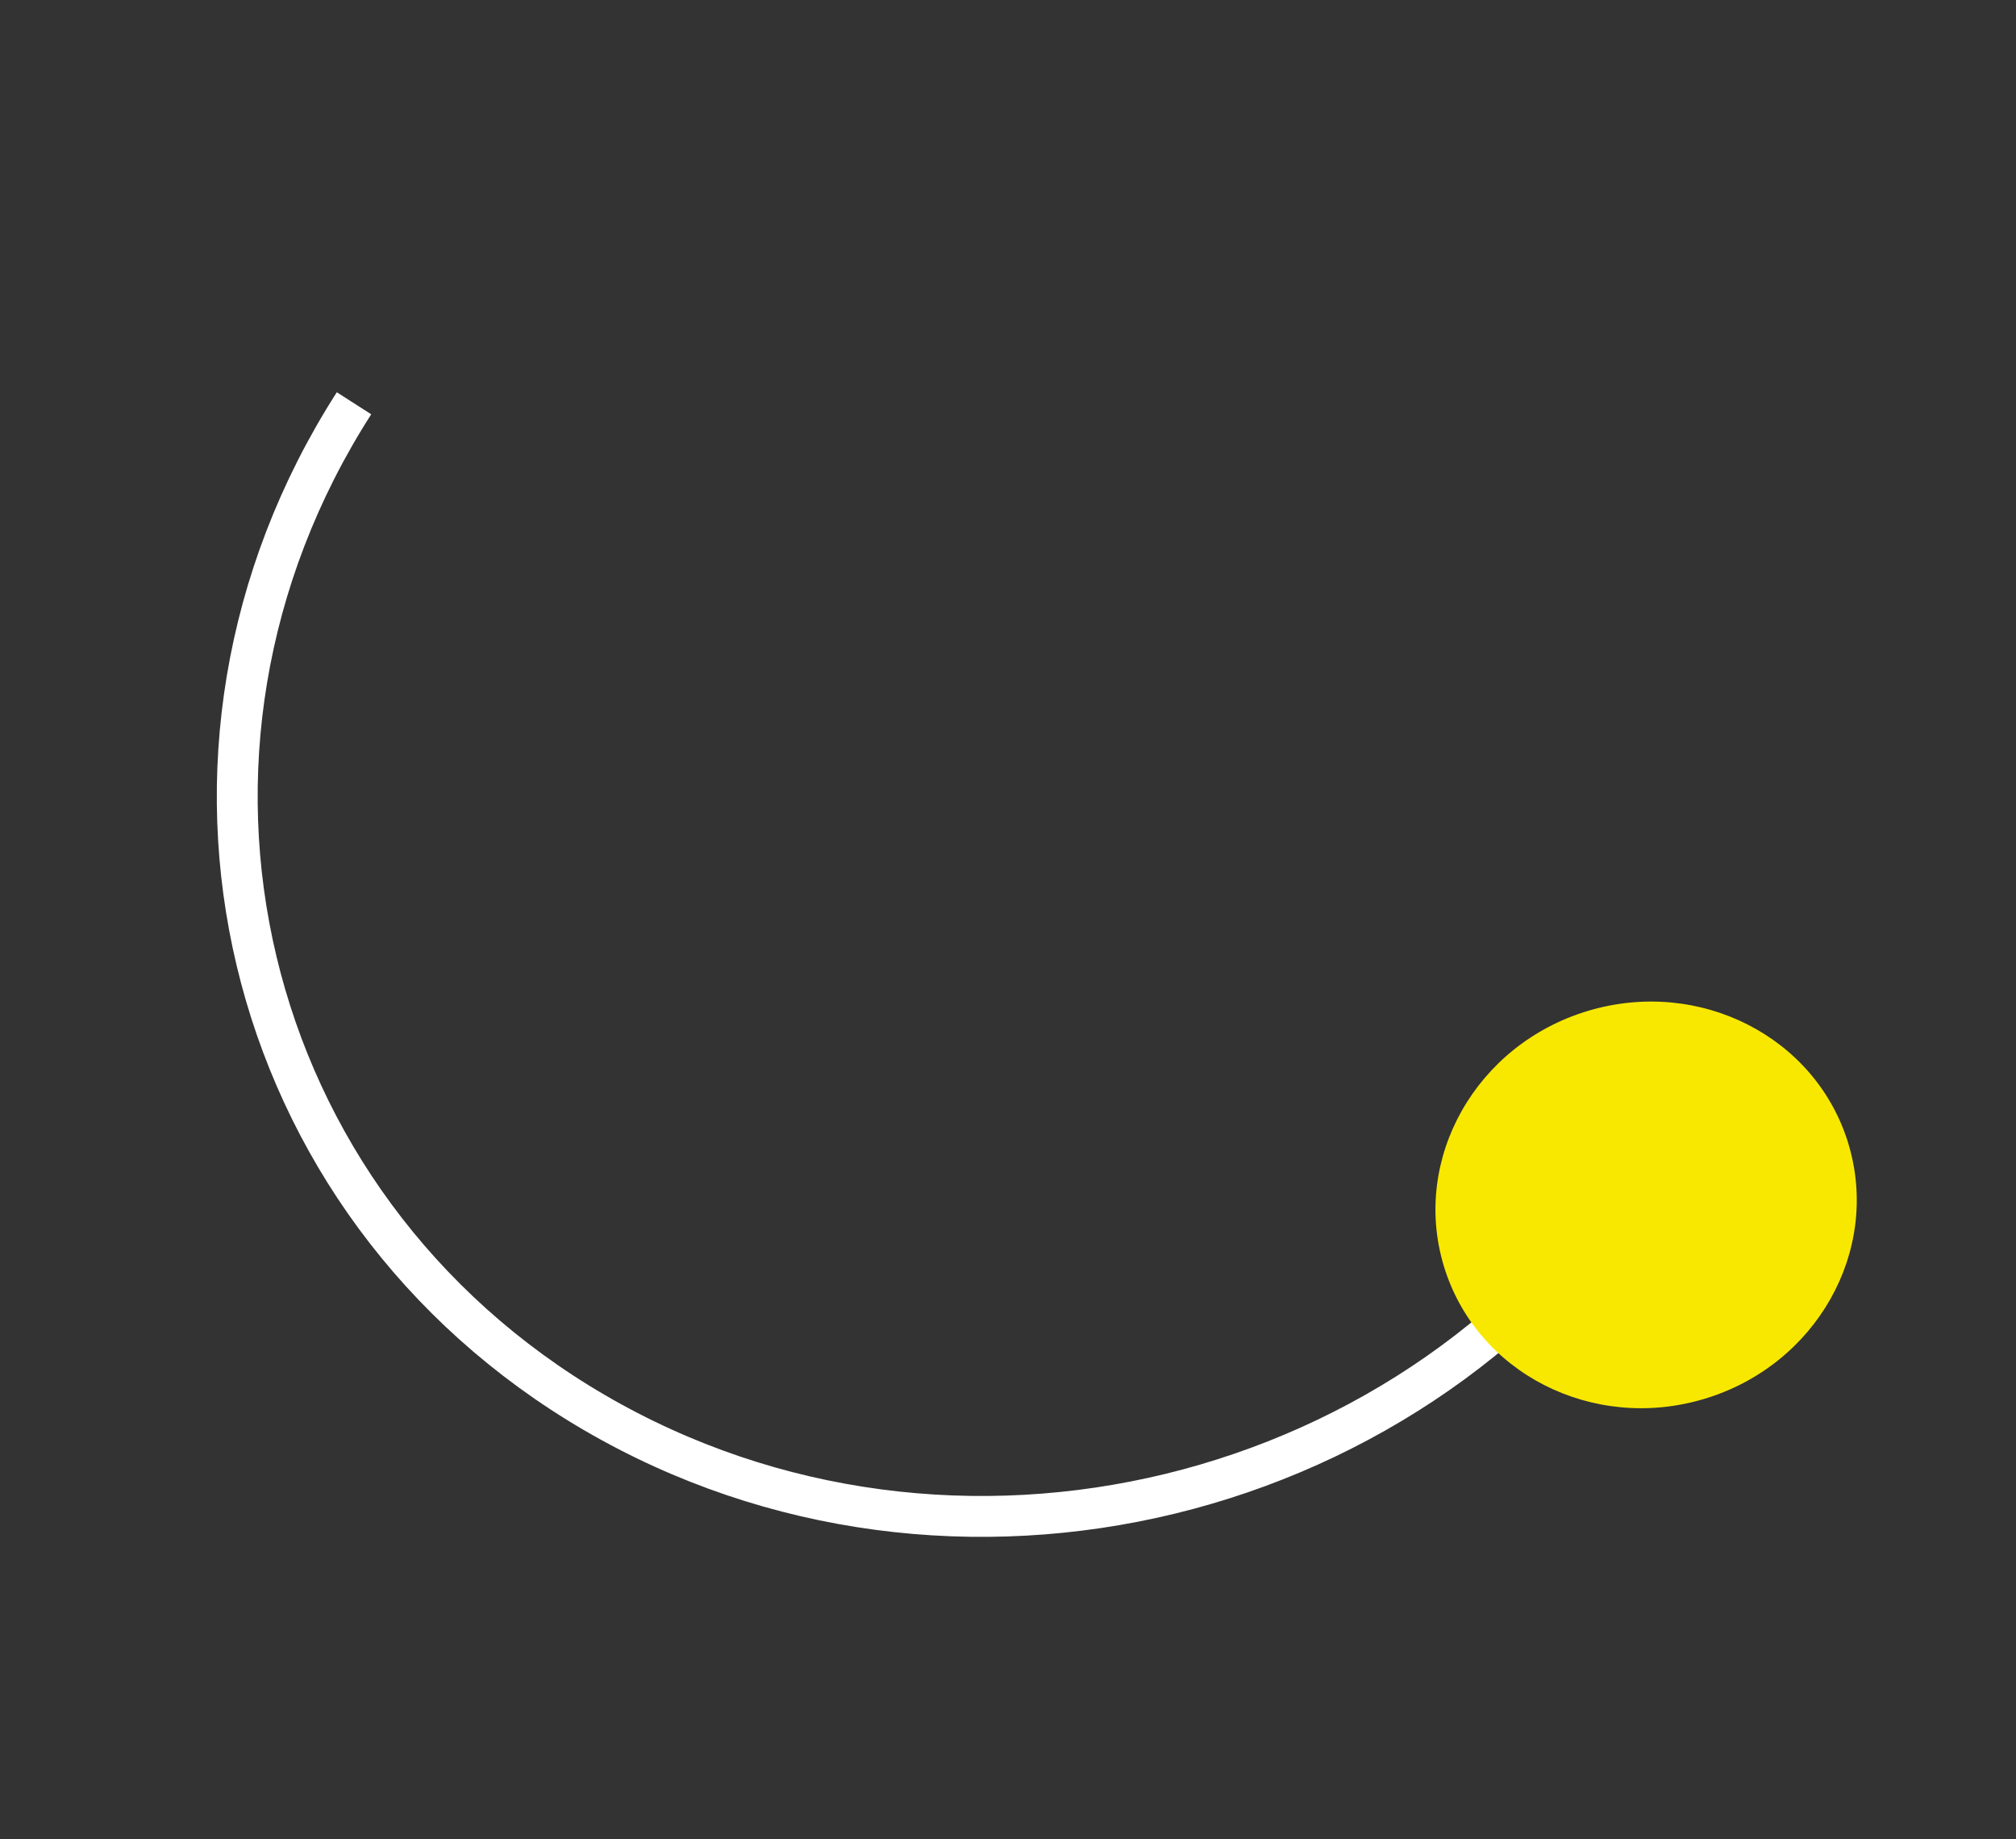 <svg width="148" height="135" viewBox="0 0 148 135" fill="none" xmlns="http://www.w3.org/2000/svg">
<rect x="0" y="0" width="148" height="135" fill="#333333" stroke="none"/>
<path d="M120.872 84.892C104.426 110.54 69.856 118.953 43.658 103.689C17.459 88.416 9.551 55.246 25.989 29.599" stroke="white" stroke-width="3" stroke-miterlimit="10"/>
<path d="M135.705 83.976C133.345 76.113 124.78 71.734 116.573 74.196C108.367 76.658 103.627 85.029 105.986 92.892C108.345 100.756 116.911 105.135 125.117 102.673C133.324 100.211 138.064 91.84 135.705 83.976Z" fill="#F8E800"/>
</svg>
